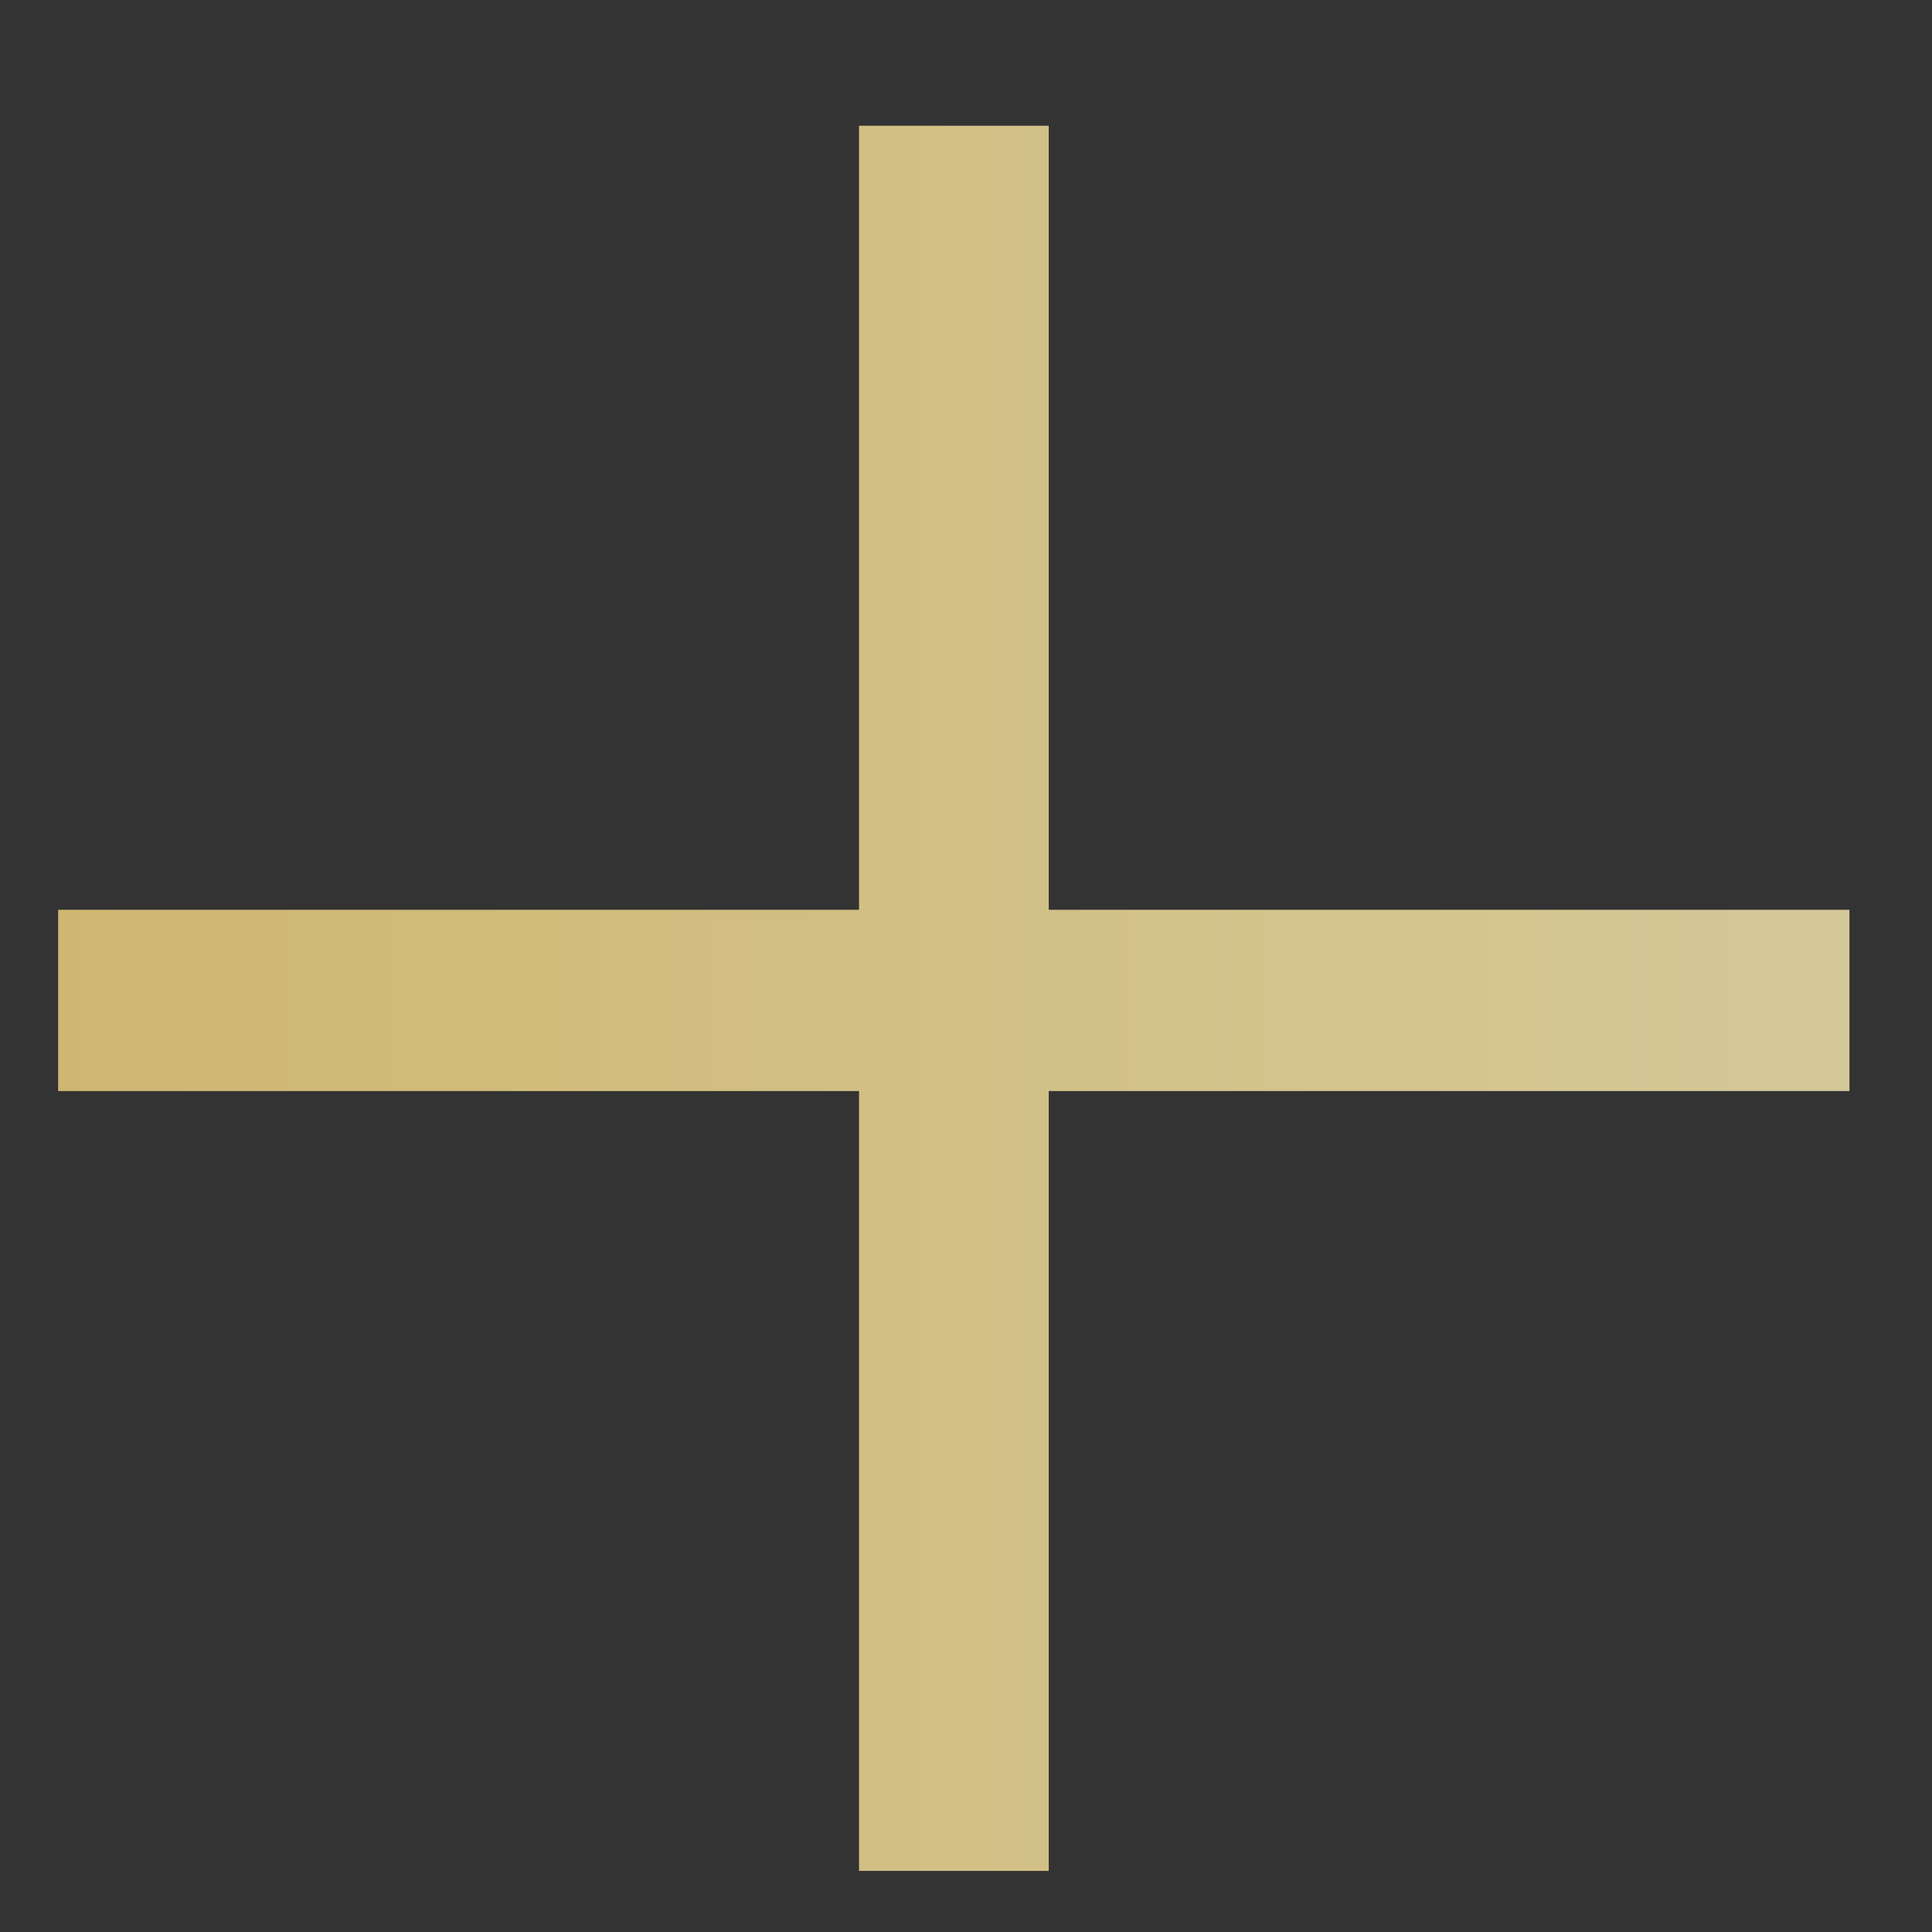 <?xml version="1.0" encoding="UTF-8"?> <svg xmlns="http://www.w3.org/2000/svg" width="11" height="11" viewBox="0 0 11 11" fill="none"><rect x="0" y="0" width="11" height="11" fill="#333333" stroke="none"/> <path opacity="0.8" d="M10.53 6.212H5.971V10.652H4.891V6.212H0.331V5.18H4.891V0.716H5.971V5.18H10.53V6.212Z" fill="url(#paint0_linear)"></path> <defs> <linearGradient id="paint0_linear" x1="12.436" y1="5.353" x2="-1.397" y2="5.353" gradientUnits="userSpaceOnUse"> <stop stop-color="#FFF2BB"></stop> <stop offset="1" stop-color="#F5D579"></stop> </linearGradient> </defs> </svg> 